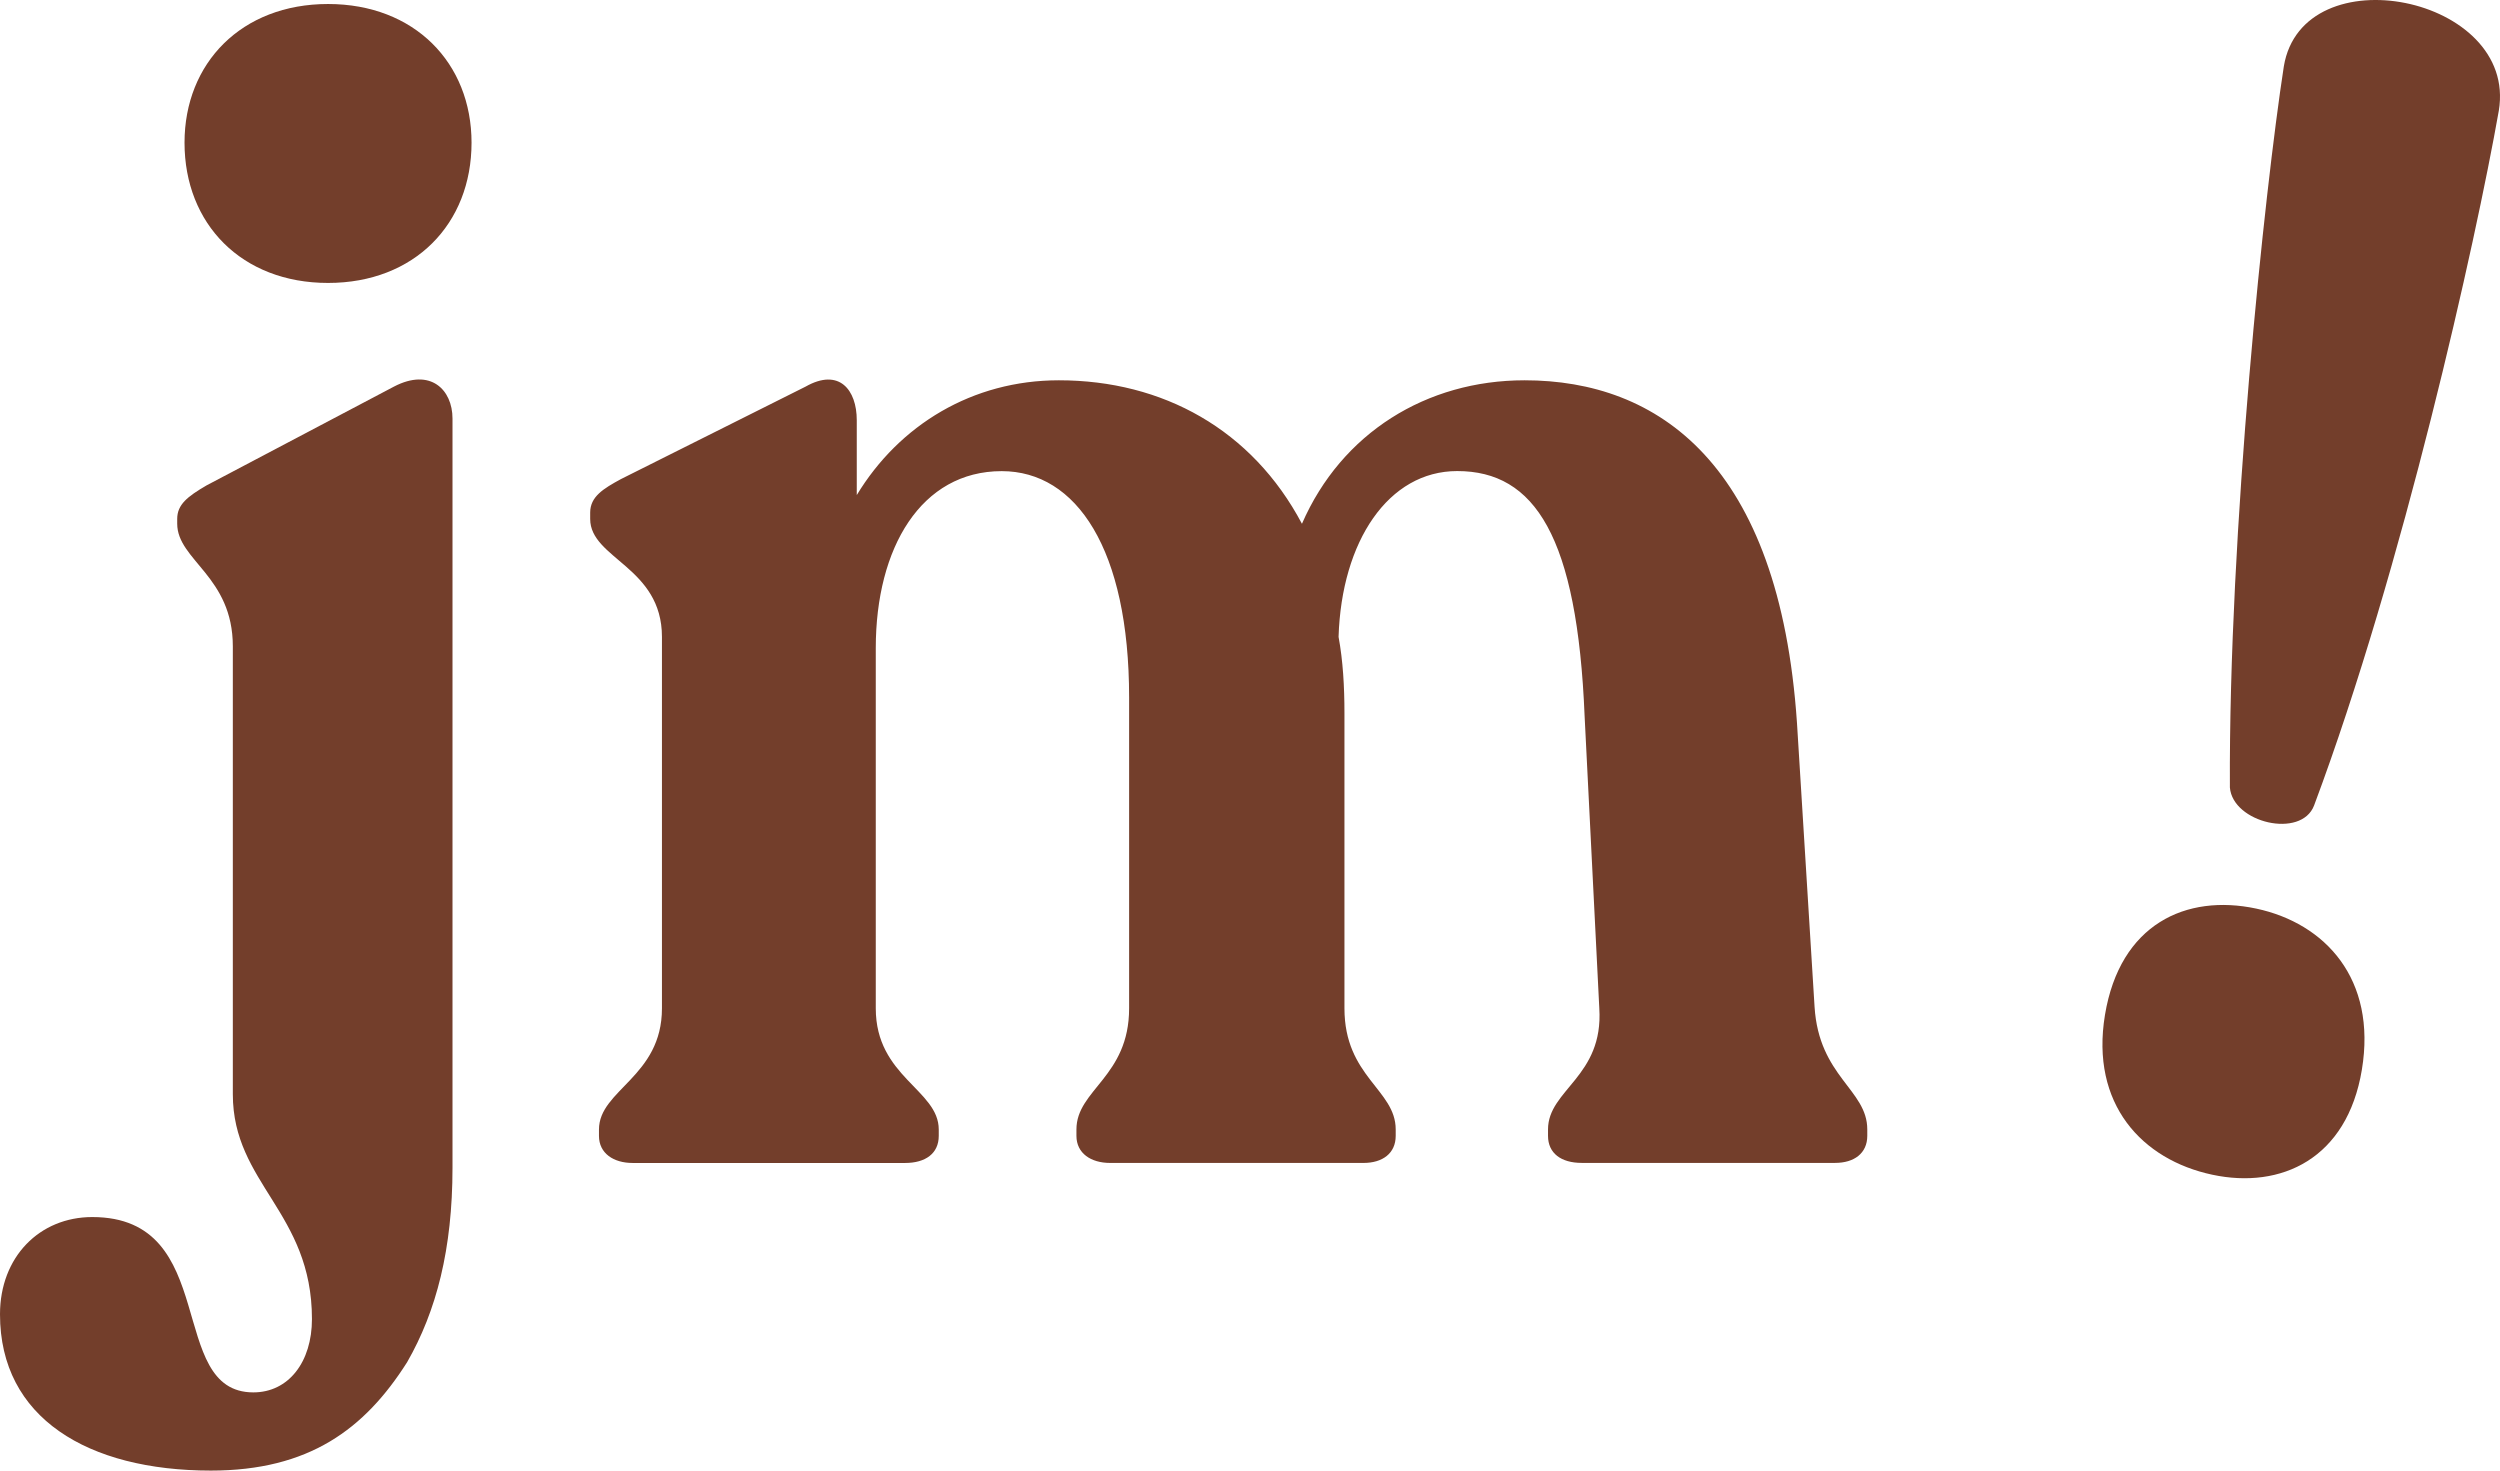 <svg width="68" height="40" viewBox="0 0 68 40" fill="none" xmlns="http://www.w3.org/2000/svg">
<path d="M0 35.749C0 34.188 1.076 33.104 2.51 33.104C6.015 33.104 4.502 37.873 6.891 37.873C7.847 37.873 8.485 37.049 8.485 35.878C8.485 32.973 6.333 32.192 6.333 29.765V17.582C6.333 15.674 4.82 15.24 4.82 14.244V14.114C4.82 13.724 5.098 13.507 5.616 13.204L10.715 10.516C11.711 9.996 12.308 10.603 12.308 11.383V31.762C12.308 33.974 11.87 35.665 11.073 37.053C9.918 38.874 8.404 40 5.735 40C2.389 39.999 0 38.568 0 35.749ZM5.019 3.881C5.019 1.713 6.572 0.109 8.923 0.109C11.274 0.109 12.826 1.713 12.826 3.881C12.826 6.092 11.273 7.696 8.923 7.696C6.574 7.696 5.019 6.092 5.019 3.881Z" fill="#733E2B"/>
<path d="M50.79 30.72V30.894C50.79 31.371 50.432 31.631 49.914 31.631H43.023C42.465 31.631 42.106 31.371 42.106 30.894V30.72C42.106 29.636 43.62 29.289 43.501 27.424L43.102 19.49C42.903 14.591 41.748 12.813 39.636 12.813C37.765 12.813 36.49 14.72 36.409 17.323C36.529 17.974 36.569 18.667 36.569 19.405V27.426C36.569 29.29 37.963 29.637 37.963 30.721V30.895C37.963 31.372 37.604 31.632 37.087 31.632H30.195C29.677 31.632 29.279 31.372 29.279 30.895V30.721C29.279 29.637 30.712 29.29 30.712 27.426V18.971C30.712 14.938 29.279 12.815 27.247 12.815C25.056 12.815 23.821 14.896 23.821 17.628V27.427C23.821 29.292 25.534 29.639 25.534 30.723V30.896C25.534 31.373 25.175 31.633 24.618 31.633H17.209C16.691 31.633 16.292 31.373 16.292 30.896V30.723C16.292 29.639 18.005 29.292 18.005 27.427V17.324C18.005 15.416 16.053 15.2 16.053 14.115V13.942C16.053 13.508 16.412 13.291 16.89 13.031L21.91 10.517C22.826 9.997 23.304 10.604 23.304 11.428V13.466C24.459 11.558 26.451 10.344 28.801 10.344C31.63 10.344 34.059 11.688 35.413 14.247C36.489 11.775 38.8 10.344 41.469 10.344C45.093 10.344 48.4 12.599 48.878 19.666L49.356 27.384C49.475 29.289 50.79 29.636 50.79 30.72Z" fill="#733E2B"/>
<path d="M57.255 27.606C57.664 25.135 59.461 24.307 61.371 24.714C63.241 25.113 64.652 26.625 64.243 29.096C63.841 31.523 62.044 32.352 60.173 31.952C58.264 31.545 56.854 30.033 57.255 27.606ZM62.12 1.806C62.629 -1.272 68.484 -0.113 67.968 3.009C67.335 6.6 65.353 15.467 62.943 21.909C62.594 22.822 60.731 22.38 60.653 21.42C60.618 14.457 61.598 5.195 62.12 1.806Z" fill="#733E2B"/>
</svg>
